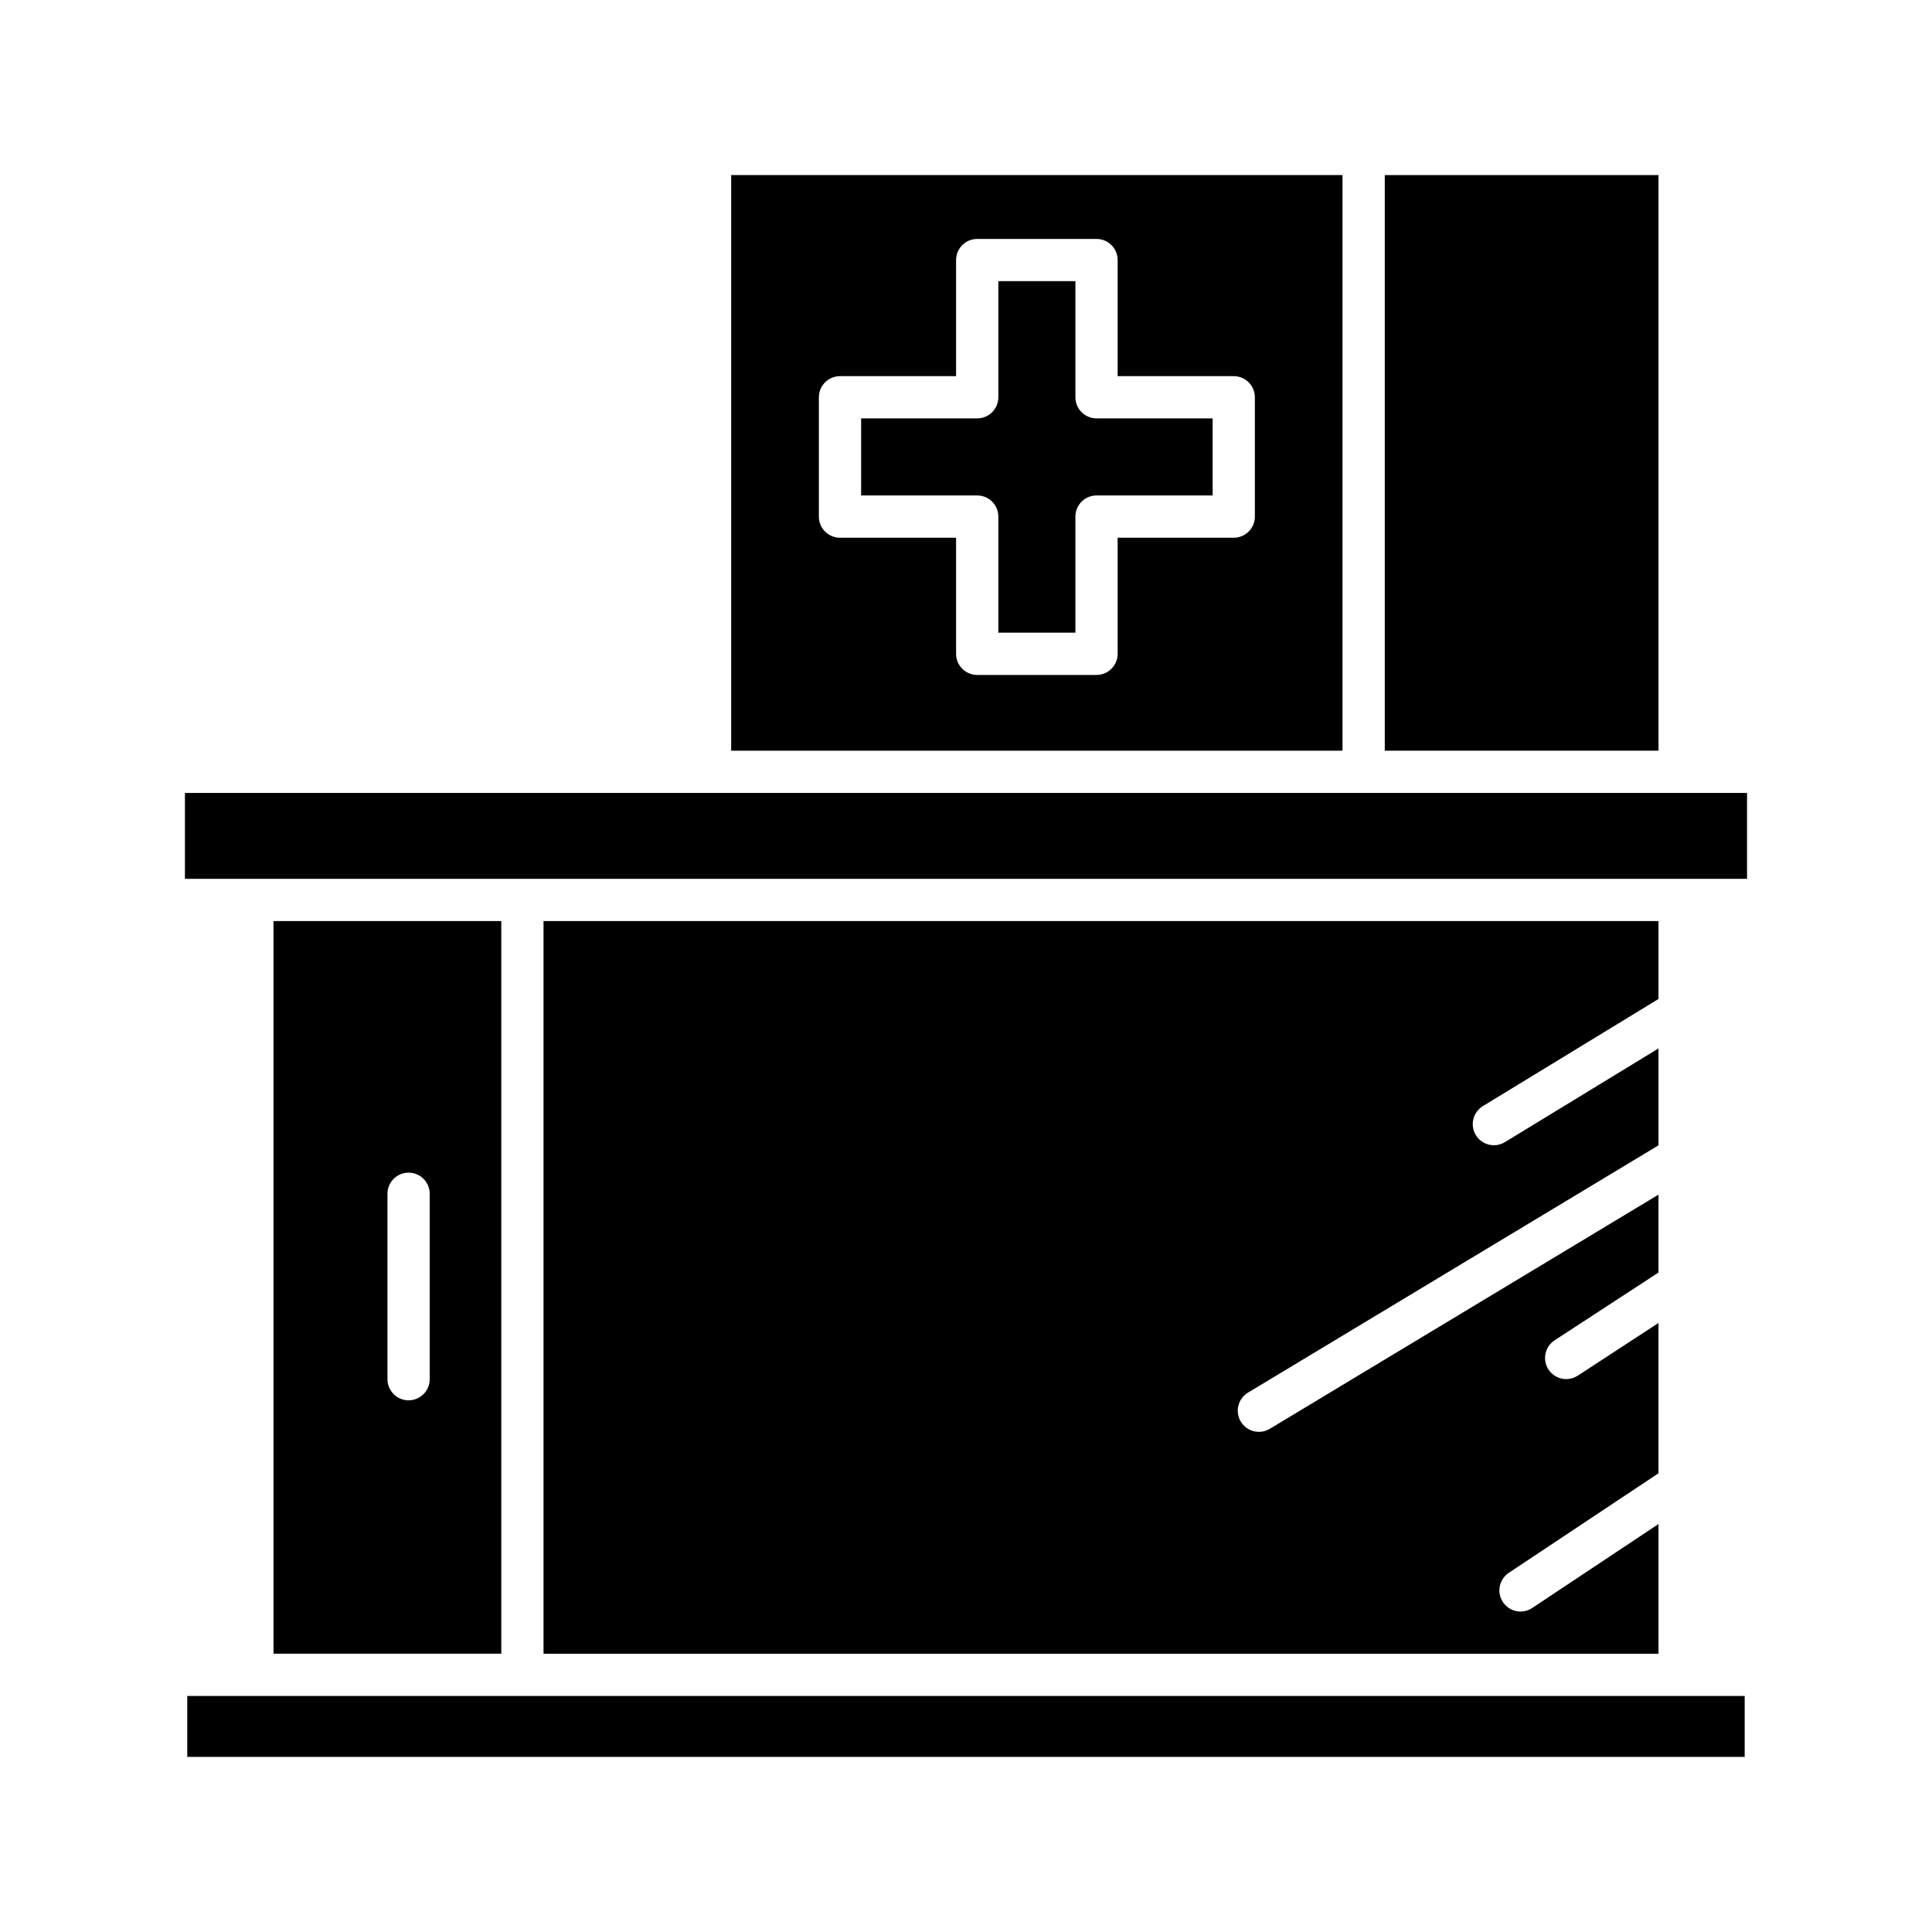 <?xml version="1.0" encoding="UTF-8"?>
<!-- Uploaded to: ICON Repo, www.svgrepo.com, Generator: ICON Repo Mixer Tools -->
<svg fill="#000000" width="800px" height="800px" version="1.1" viewBox="144 144 512 512" xmlns="http://www.w3.org/2000/svg">
 <g>
  <path d="m510.98 190.4h72.543v152.54h-72.543z"/>
  <path d="m193.63 593.45h412.73v16.145h-412.73z"/>
  <path d="m536.98 437.13 46.539-28.391v-20.645h-295.48v194.16h295.48v-34.371l-33.469 22.254c-0.953 0.633-2.027 0.938-3.094 0.938-1.809 0-3.586-0.879-4.668-2.5-1.711-2.574-1.012-6.047 1.562-7.762l39.668-26.379v-39.832l-21.402 13.965c-0.945 0.617-2.008 0.91-3.055 0.91-1.824 0-3.617-0.895-4.695-2.539-1.688-2.59-0.957-6.059 1.629-7.746l27.523-17.957v-20.645l-103.01 62.062c-0.902 0.543-1.898 0.805-2.883 0.805-1.898 0-3.75-0.965-4.801-2.711-1.598-2.648-0.742-6.086 1.906-7.684l108.79-65.539v-25.676l-40.711 24.836c-0.906 0.555-1.914 0.82-2.91 0.82-1.887 0-3.731-0.953-4.785-2.68-1.609-2.641-0.77-6.086 1.871-7.695z"/>
  <path d="m193.01 354.14h413.97v22.762h-413.97z"/>
  <path d="m216.48 388.09v194.16h60.367v-194.16zm41.398 121.41c0 3.09-2.504 5.598-5.598 5.598s-5.598-2.508-5.598-5.598v-49.133c0-3.09 2.504-5.598 5.598-5.598s5.598 2.508 5.598 5.598z"/>
  <path d="m408.57 280.9v30.766h20.426v-30.766c0-3.09 2.504-5.598 5.598-5.598h30.766v-20.426h-30.766c-3.094 0-5.598-2.508-5.598-5.598v-30.766h-20.426v30.766c0 3.09-2.504 5.598-5.598 5.598h-30.762v20.426h30.762c3.094 0 5.598 2.508 5.598 5.598z"/>
  <path d="m499.78 342.94v-152.54h-162.01v152.54zm-138.77-93.656c0-3.09 2.504-5.598 5.598-5.598h30.762v-30.766c0-3.09 2.504-5.598 5.598-5.598h31.621c3.094 0 5.598 2.508 5.598 5.598v30.766h30.766c3.094 0 5.598 2.508 5.598 5.598v31.621c0 3.09-2.504 5.598-5.598 5.598h-30.766v30.766c0 3.09-2.504 5.598-5.598 5.598h-31.621c-3.094 0-5.598-2.508-5.598-5.598v-30.766h-30.762c-3.094 0-5.598-2.508-5.598-5.598z"/>
 </g>
</svg>